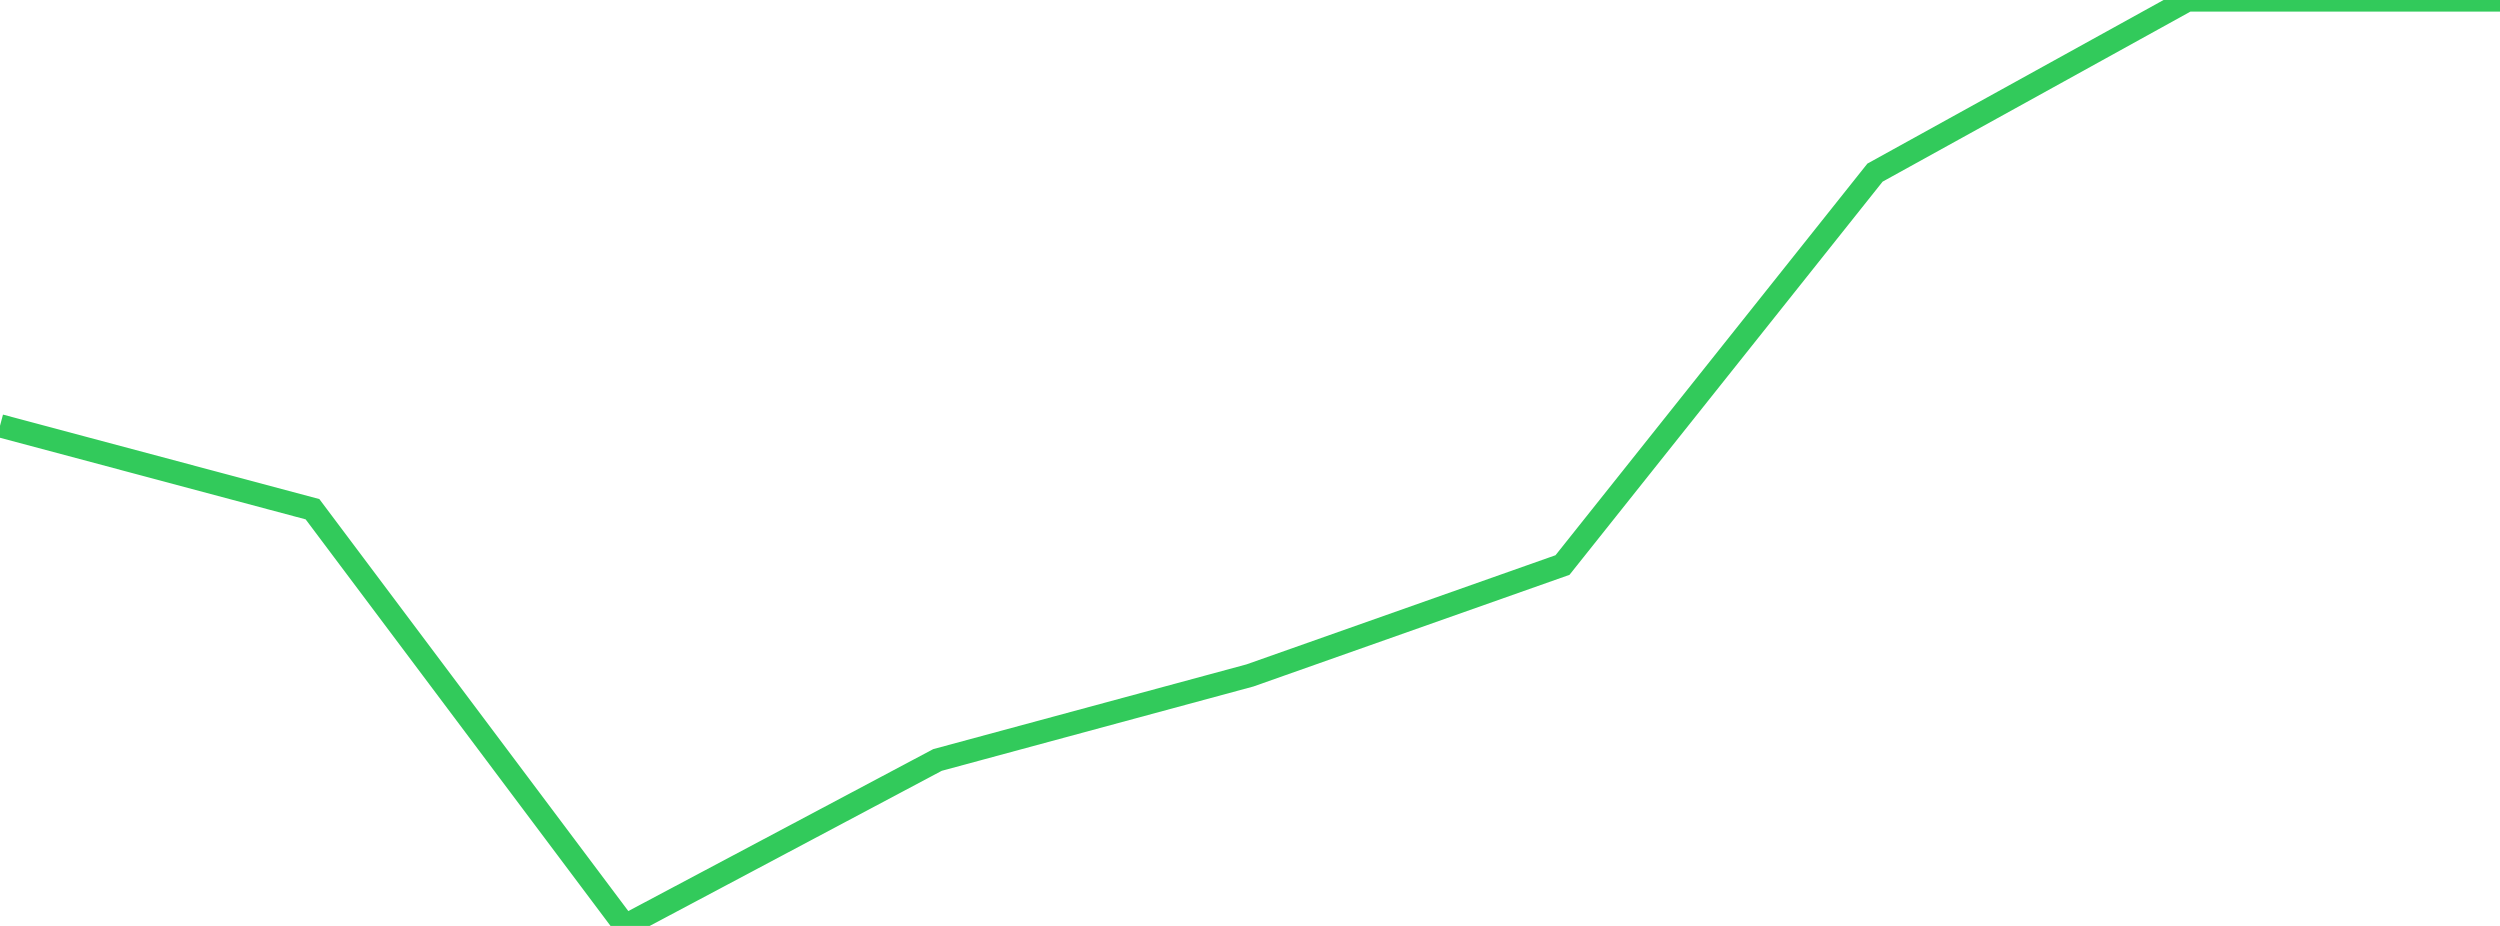 <?xml version="1.0" standalone="no"?>
<!DOCTYPE svg PUBLIC "-//W3C//DTD SVG 1.1//EN" "http://www.w3.org/Graphics/SVG/1.1/DTD/svg11.dtd">

<svg width="135" height="50" viewBox="0 0 135 50" preserveAspectRatio="none" 
  xmlns="http://www.w3.org/2000/svg"
  xmlns:xlink="http://www.w3.org/1999/xlink">


<polyline points="0.0, 22.992 16.875, 27.498 33.75, 50.0 50.625, 41.038 67.5, 36.473 84.375, 30.512 101.25, 9.322 118.125, 0.0 135.0, 0.0" fill="none" stroke="#32ca5b" stroke-width="1.25"/>

</svg>